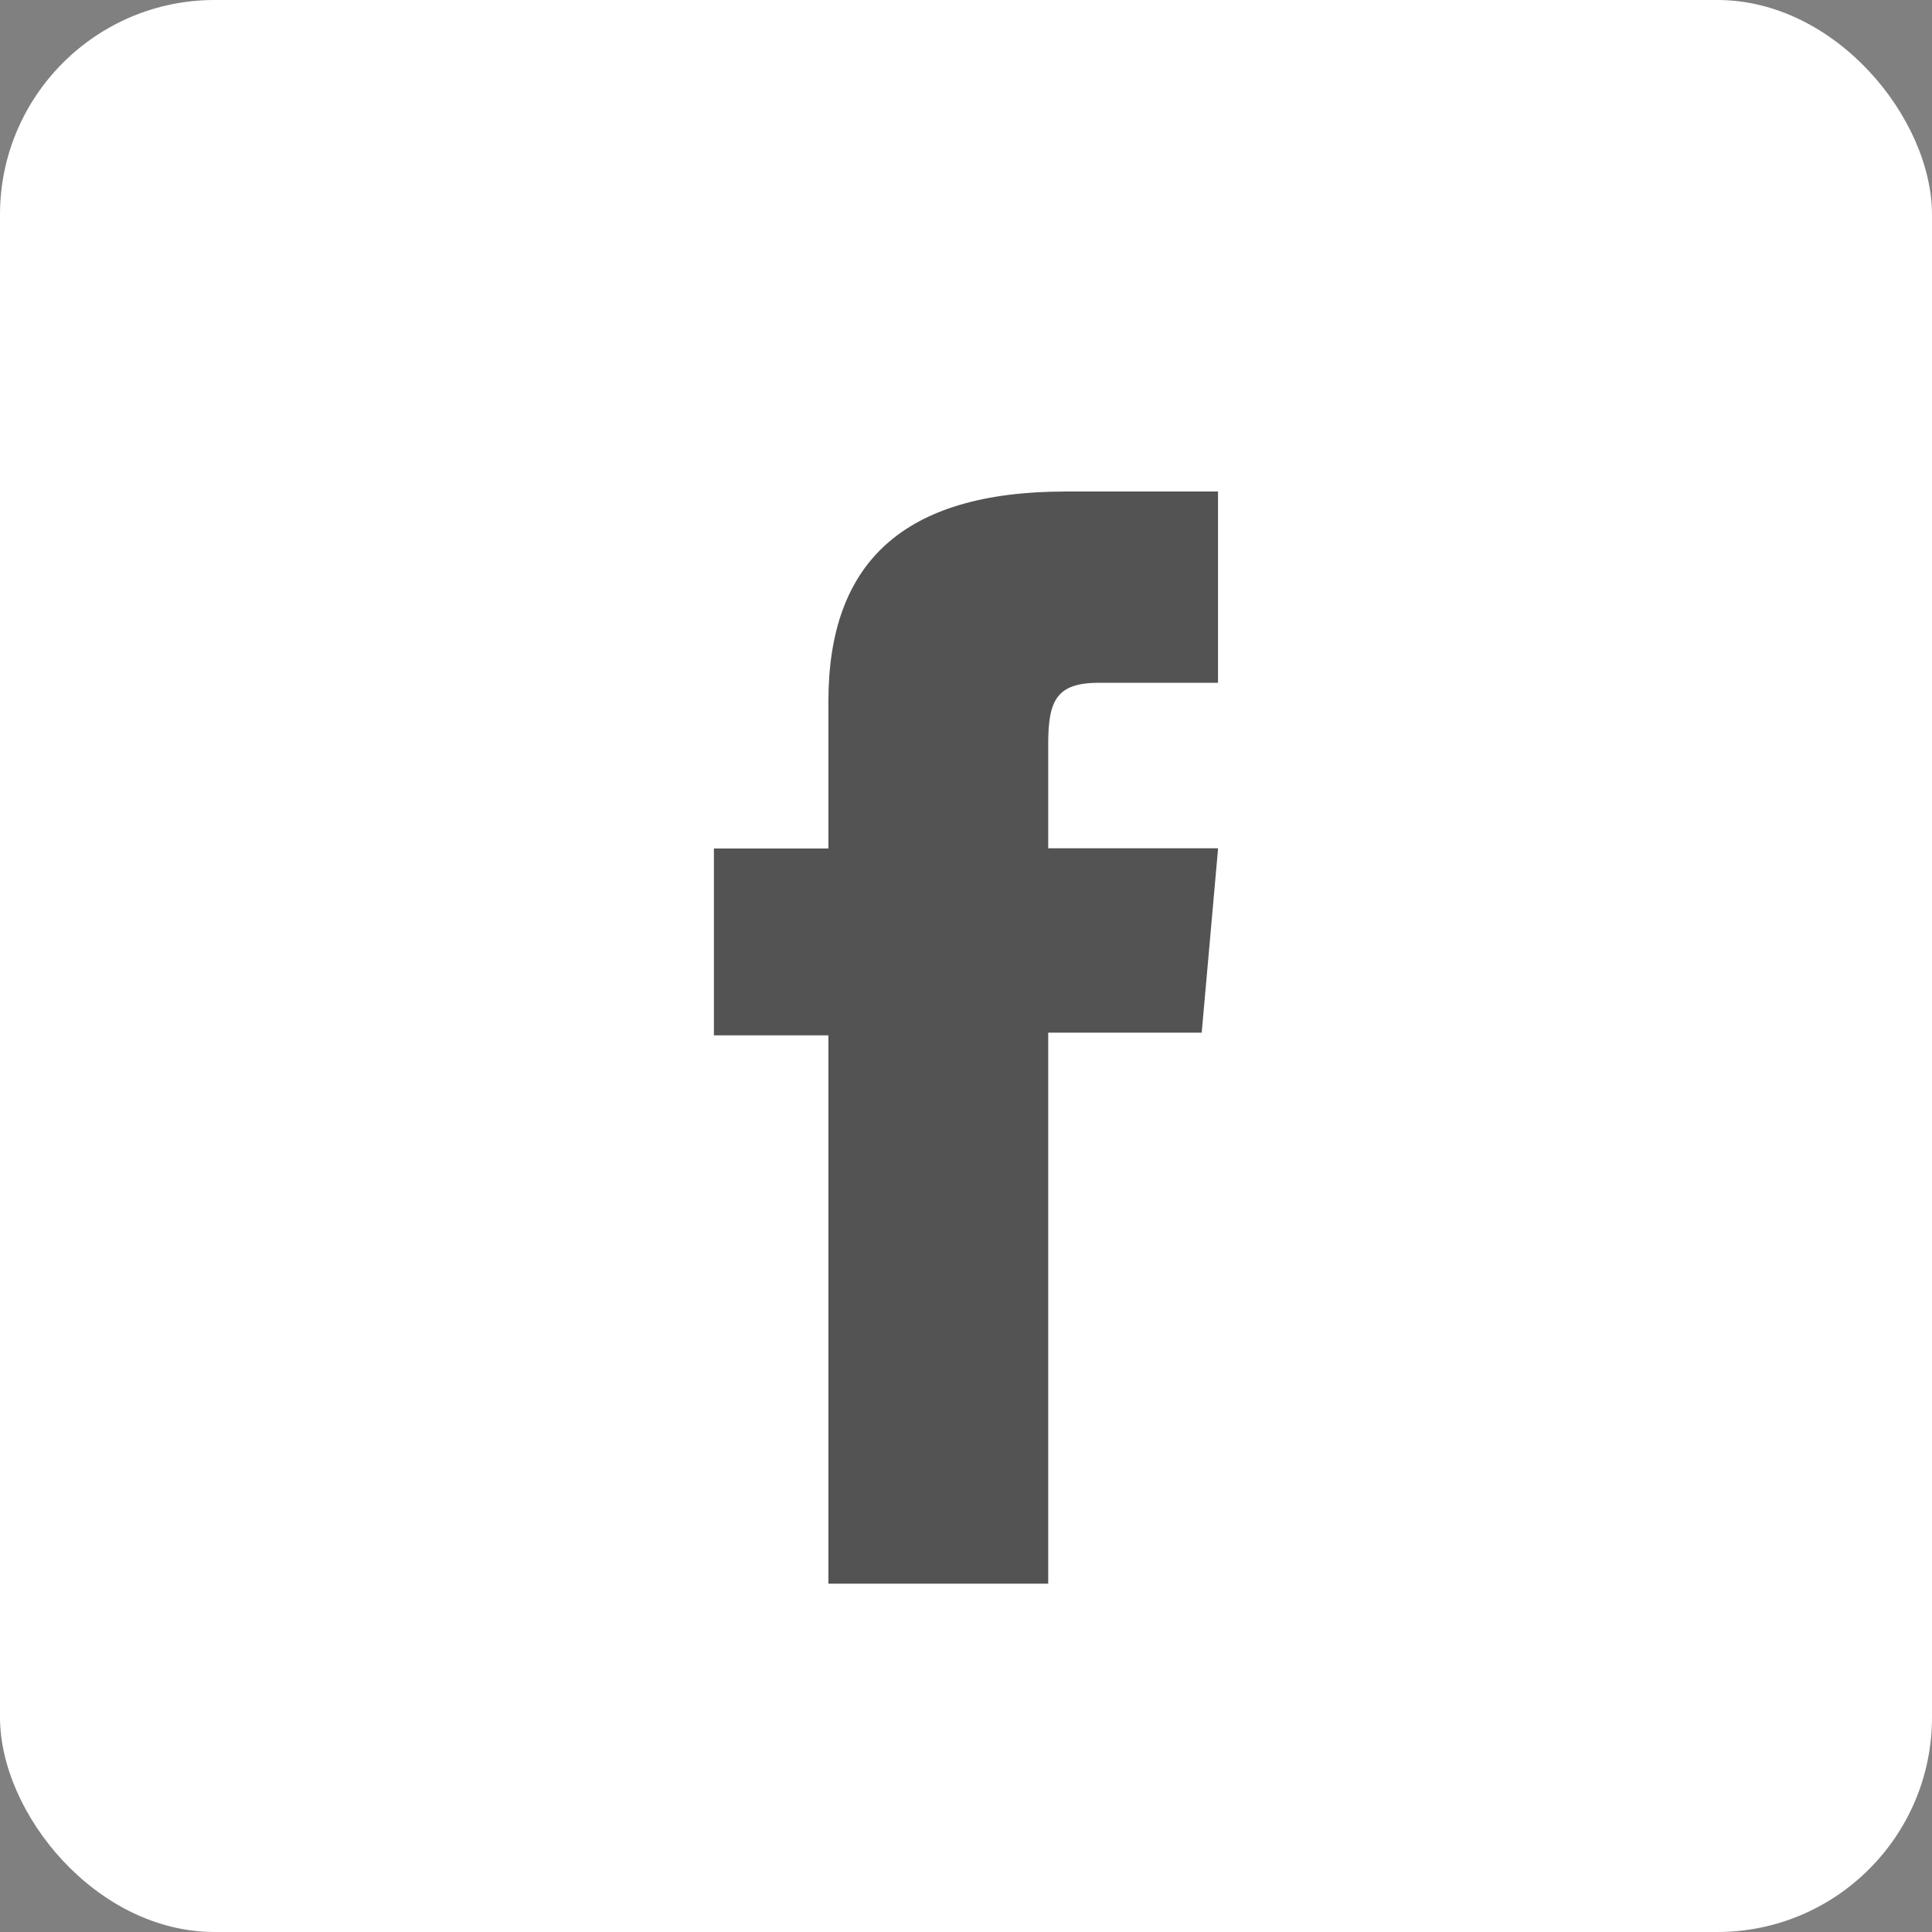 <svg xmlns="http://www.w3.org/2000/svg" xmlns:xlink="http://www.w3.org/1999/xlink" width="27" height="27" viewBox="0 0 27 27">
  <rect x="0" y="0" width="27" height="27" fill="#808080" stroke="none"/>
  <defs>
    <clipPath id="clip-path">
      <rect id="長方形_2906" data-name="長方形 2906" width="7.045" height="15.264" fill="#535353"/>
    </clipPath>
  </defs>
  <g id="グループ_3135" data-name="グループ 3135" transform="translate(-169 -114.5)">
    <rect id="長方形_2905" data-name="長方形 2905" width="27" height="27" rx="3" transform="translate(169 114.5)" fill="#fff"/>
    <g id="グループ_3129" data-name="グループ 3129" transform="translate(178.977 121.368)">
      <g id="グループ_3131" data-name="グループ 3131" clip-path="url(#clip-path)">
        <path id="パス_2589" data-name="パス 2589" d="M1.6,15.263H4.672v-7.7H6.817l.229-2.577H4.672V3.521c0-.608.122-.848.71-.848H7.045V0H4.917C2.63,0,1.6,1.006,1.6,2.934V4.989H0V7.6H1.6Z" transform="translate(0 0.001)" fill="#535353"/>
      </g>
    </g>
  </g>
</svg>
